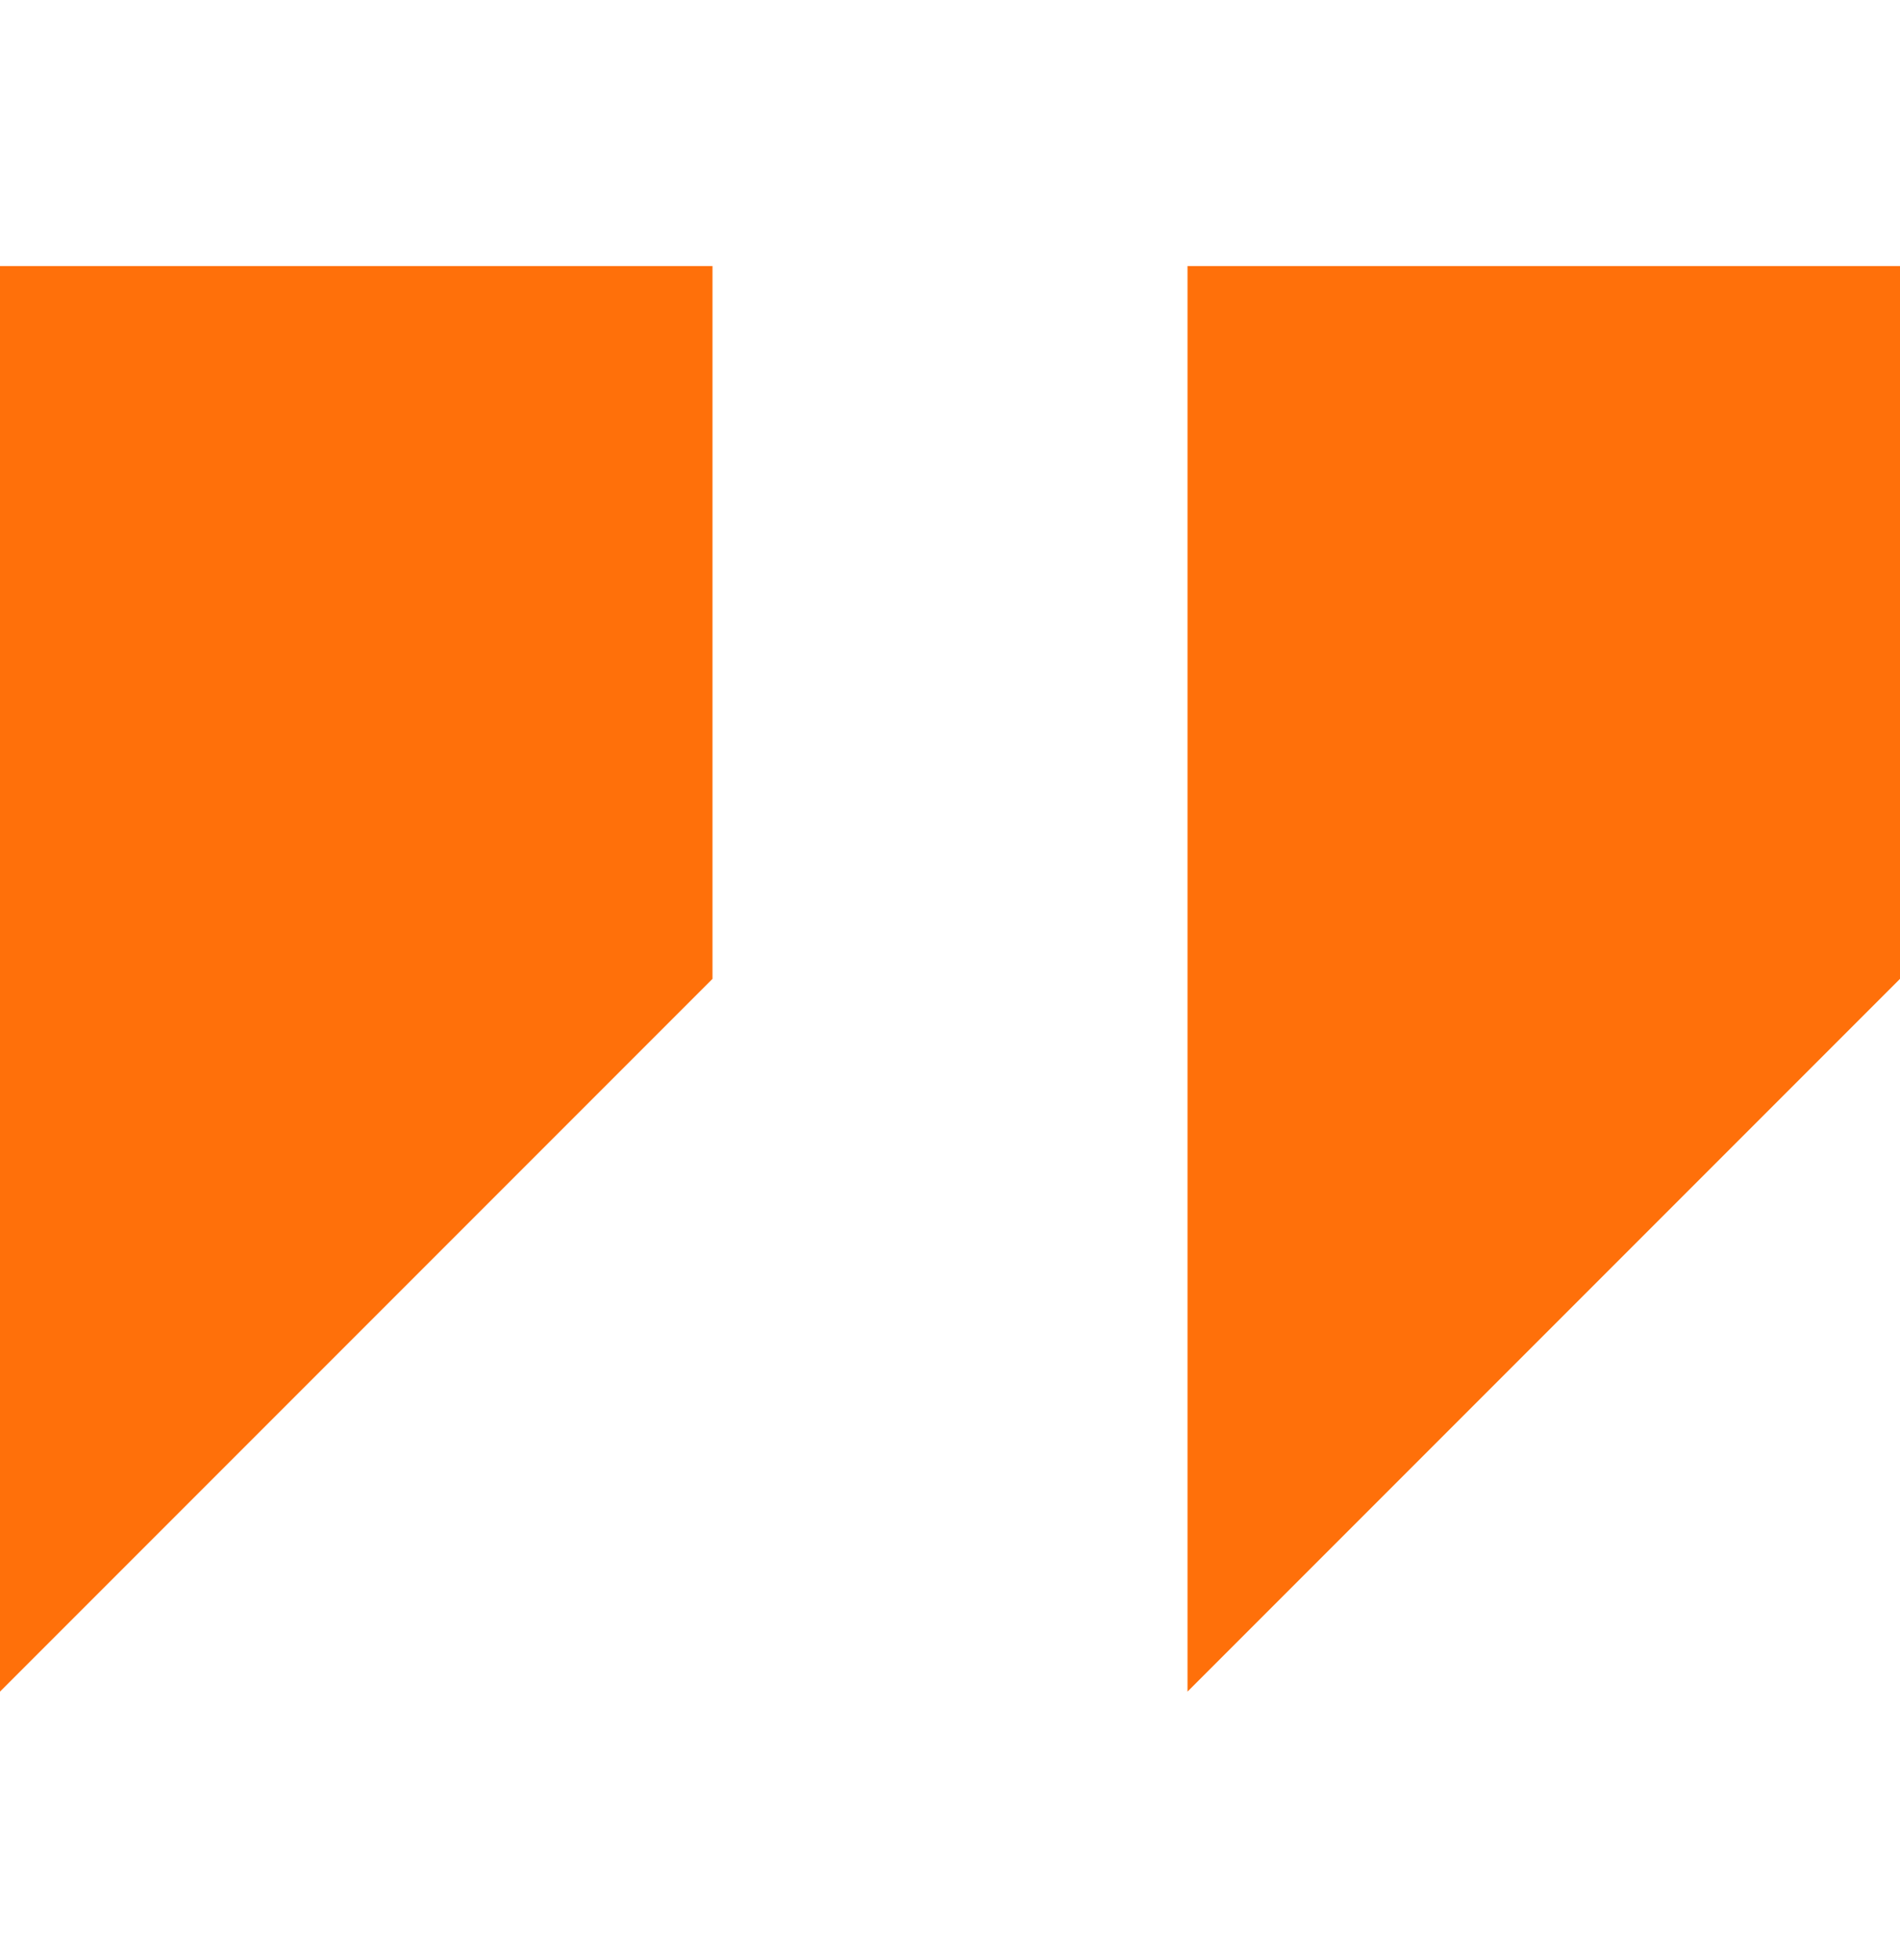 <?xml version="1.0" encoding="UTF-8"?> <svg xmlns="http://www.w3.org/2000/svg" width="32" height="33" viewBox="0 0 32 33" fill="none"><path d="M0 4.48V28.48L12 16.48V4.48H0ZM20 4.48V28.48L32 16.48V4.48H20Z" fill="#FF700A"></path></svg> 